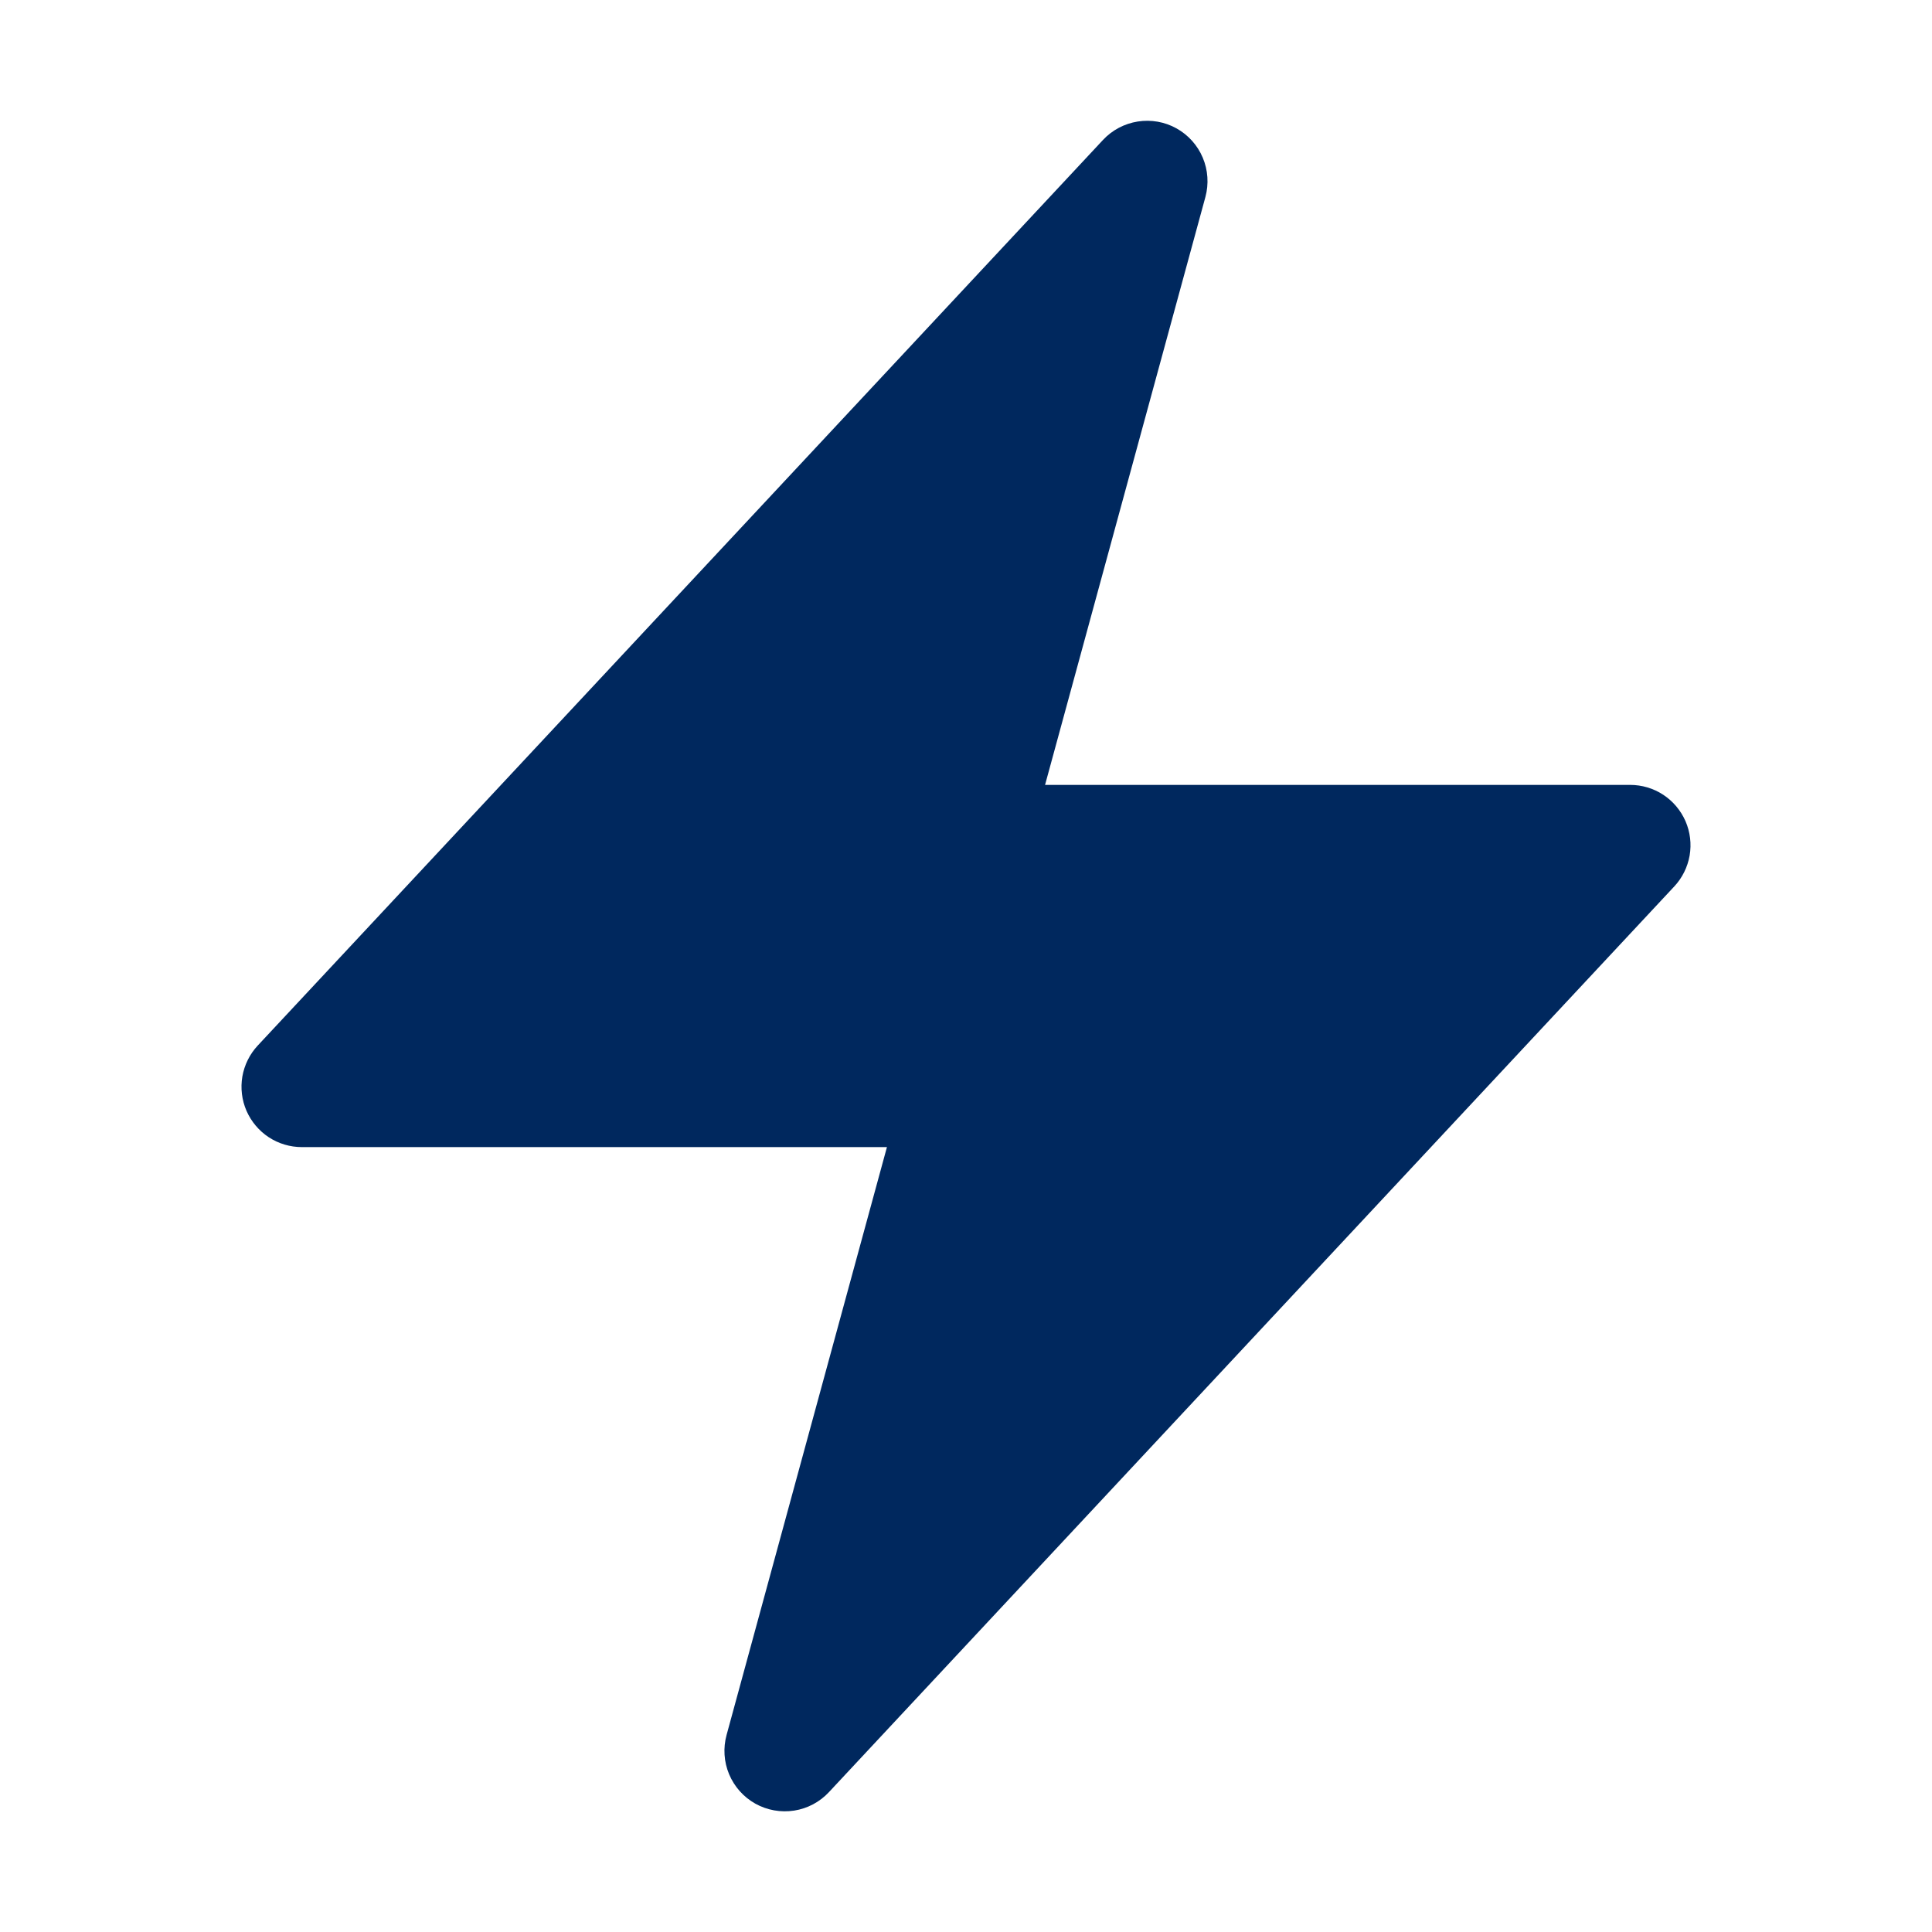<svg width="38" height="38" viewBox="0 0 38 38" fill="none" xmlns="http://www.w3.org/2000/svg">
<path fill-rule="evenodd" clip-rule="evenodd" d="M23.14 2.525C23.372 2.654 23.554 2.857 23.657 3.102C23.76 3.346 23.778 3.618 23.709 3.874L20.555 15.438H32.062C32.294 15.438 32.52 15.505 32.714 15.632C32.907 15.759 33.059 15.94 33.152 16.152C33.244 16.364 33.272 16.599 33.233 16.827C33.193 17.055 33.088 17.267 32.93 17.436L16.305 35.248C16.124 35.443 15.883 35.571 15.621 35.612C15.358 35.653 15.089 35.605 14.857 35.476C14.625 35.346 14.444 35.143 14.341 34.898C14.238 34.653 14.221 34.38 14.291 34.124L17.445 22.562H5.937C5.706 22.562 5.48 22.495 5.286 22.368C5.093 22.241 4.941 22.06 4.848 21.848C4.756 21.636 4.728 21.401 4.767 21.173C4.807 20.945 4.912 20.733 5.07 20.564L21.695 2.752C21.876 2.558 22.117 2.431 22.379 2.39C22.641 2.349 22.909 2.396 23.14 2.525Z" fill="#00285E"/>
</svg>
